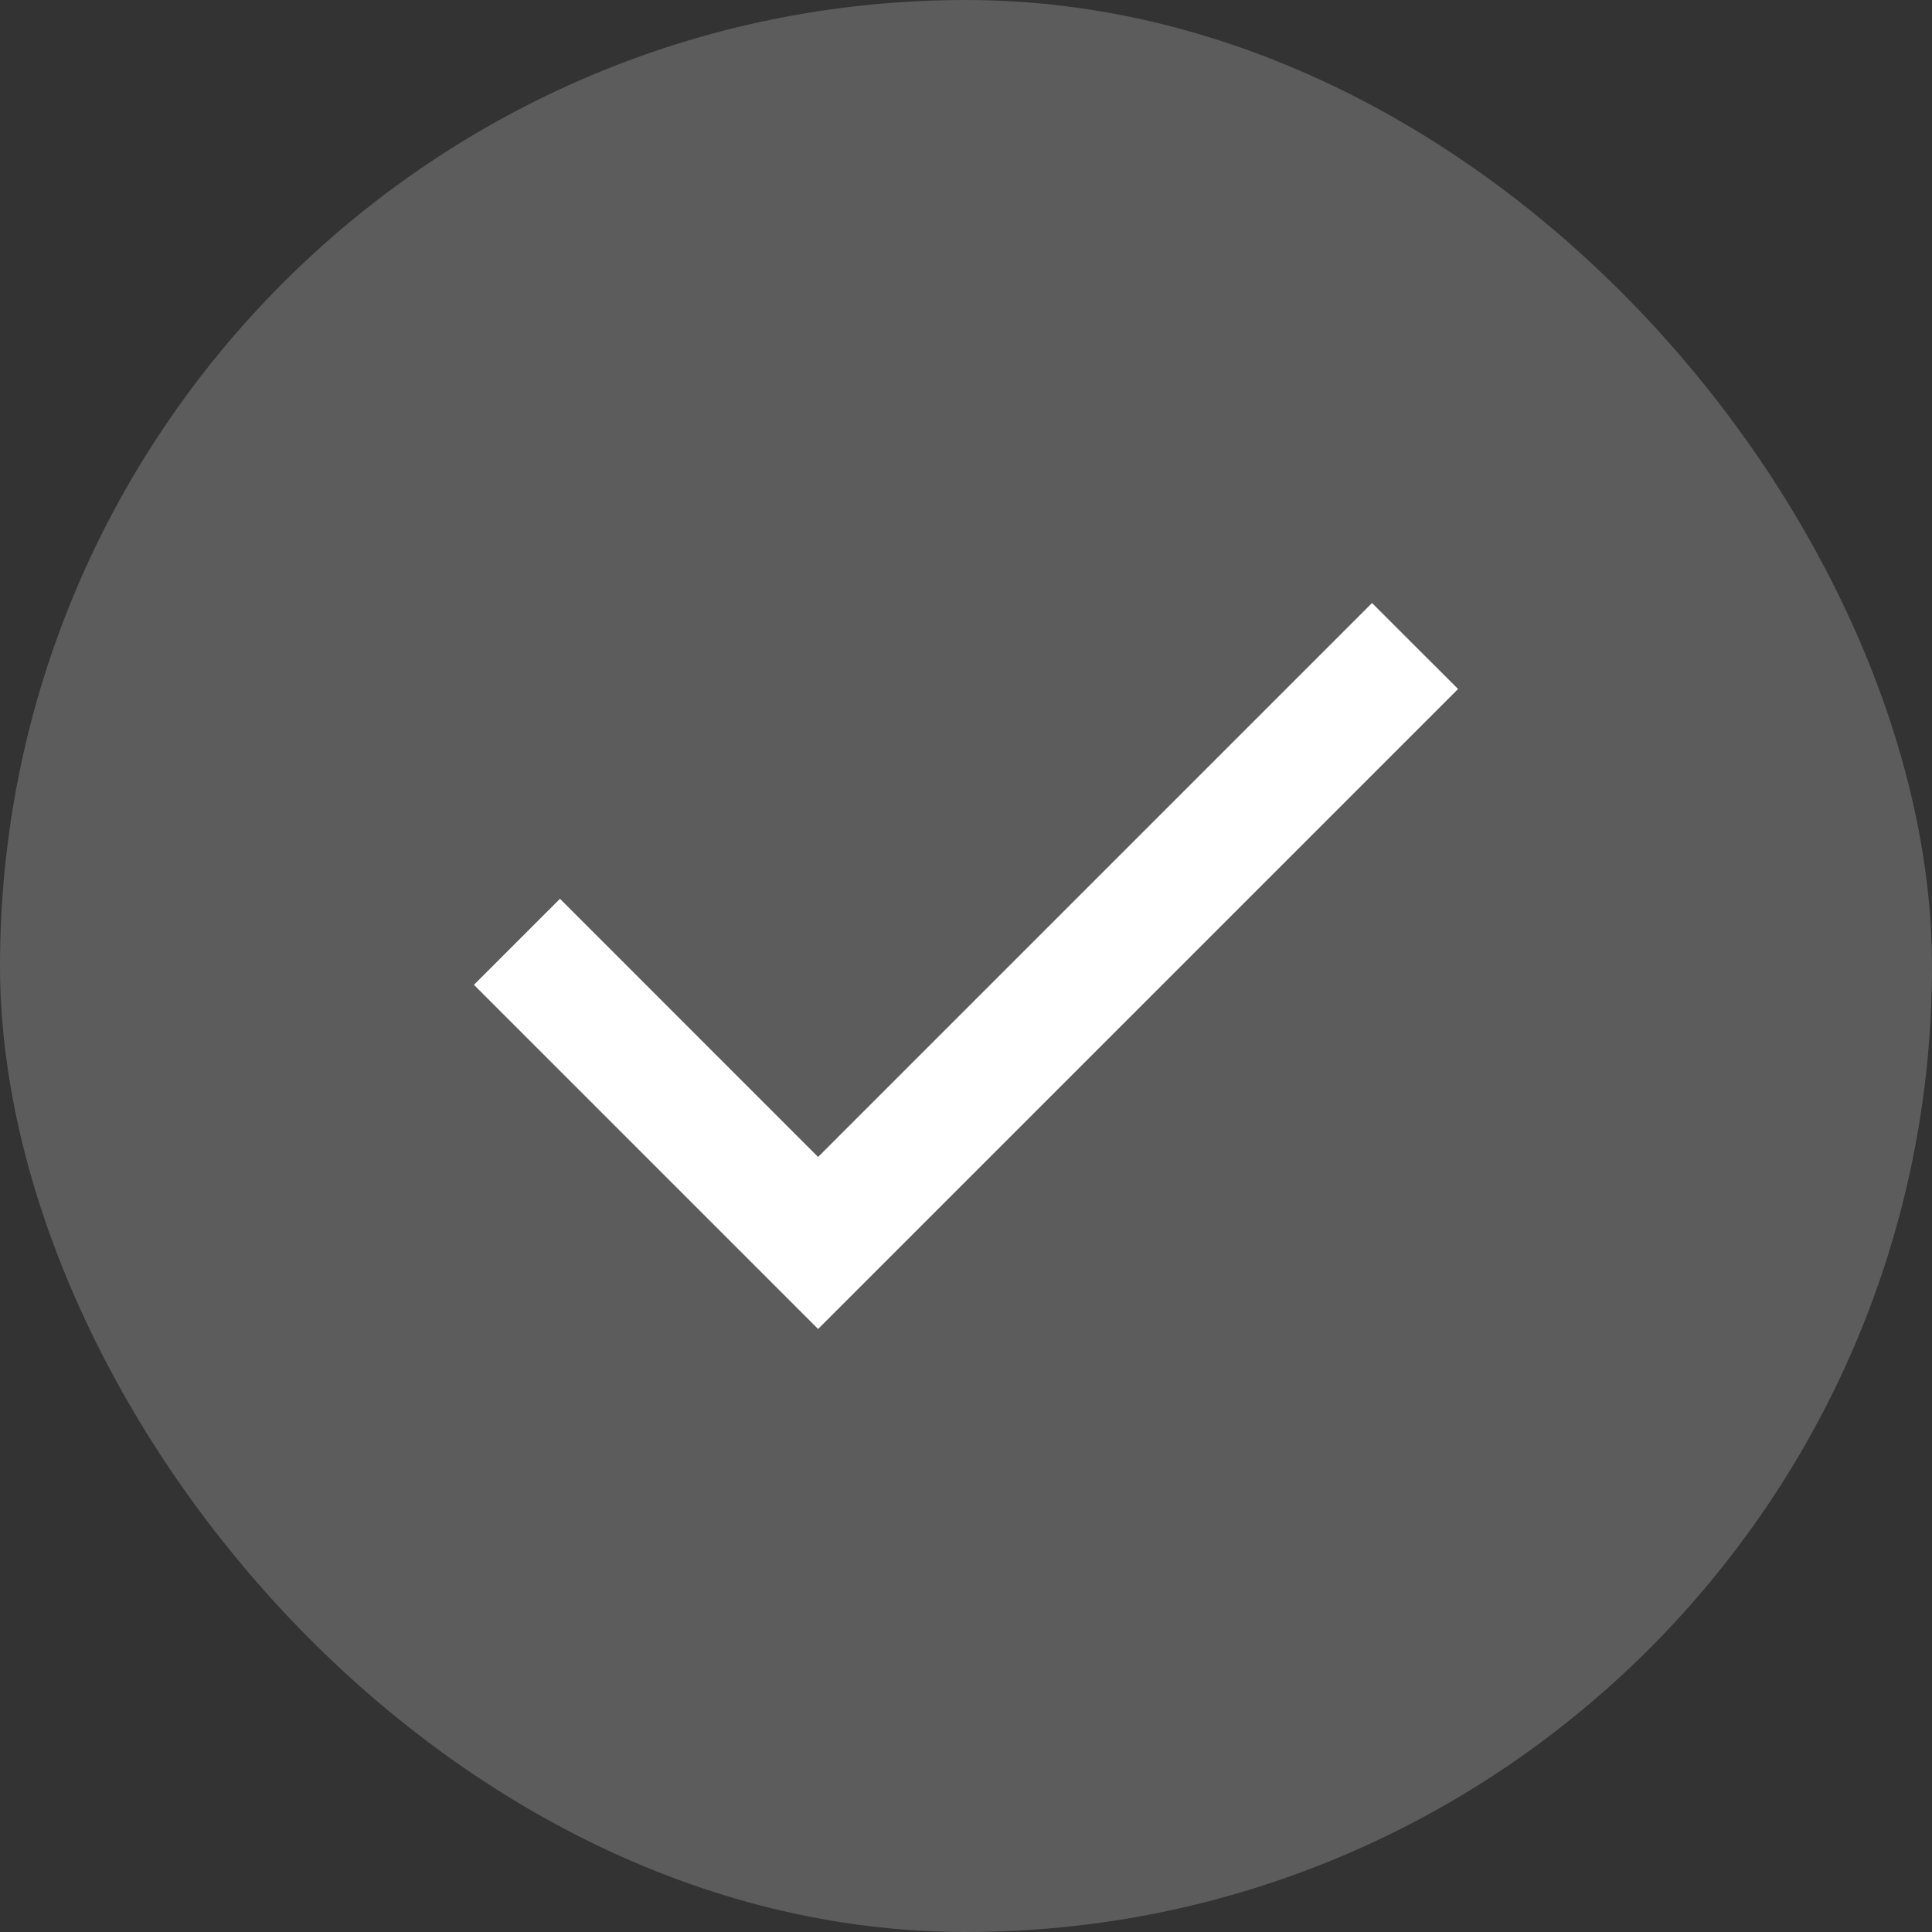 <?xml version="1.0" encoding="utf-8"?>
<svg xmlns="http://www.w3.org/2000/svg" fill="none" height="100%" overflow="visible" preserveAspectRatio="none" style="display: block;" viewBox="0 0 32 32" width="100%">
<rect x="0" y="0" width="32" height="32" fill="#333333" stroke="none"/>
<g id="check">
<rect fill="white" fill-opacity="0.2" height="32" rx="16" width="32"/>
<path d="M13.55 22.012L7.85 16.312L9.275 14.887L13.55 19.163L22.725 9.988L24.15 11.412L13.55 22.012Z" fill="white" id="Vector"/>
</g>
</svg>